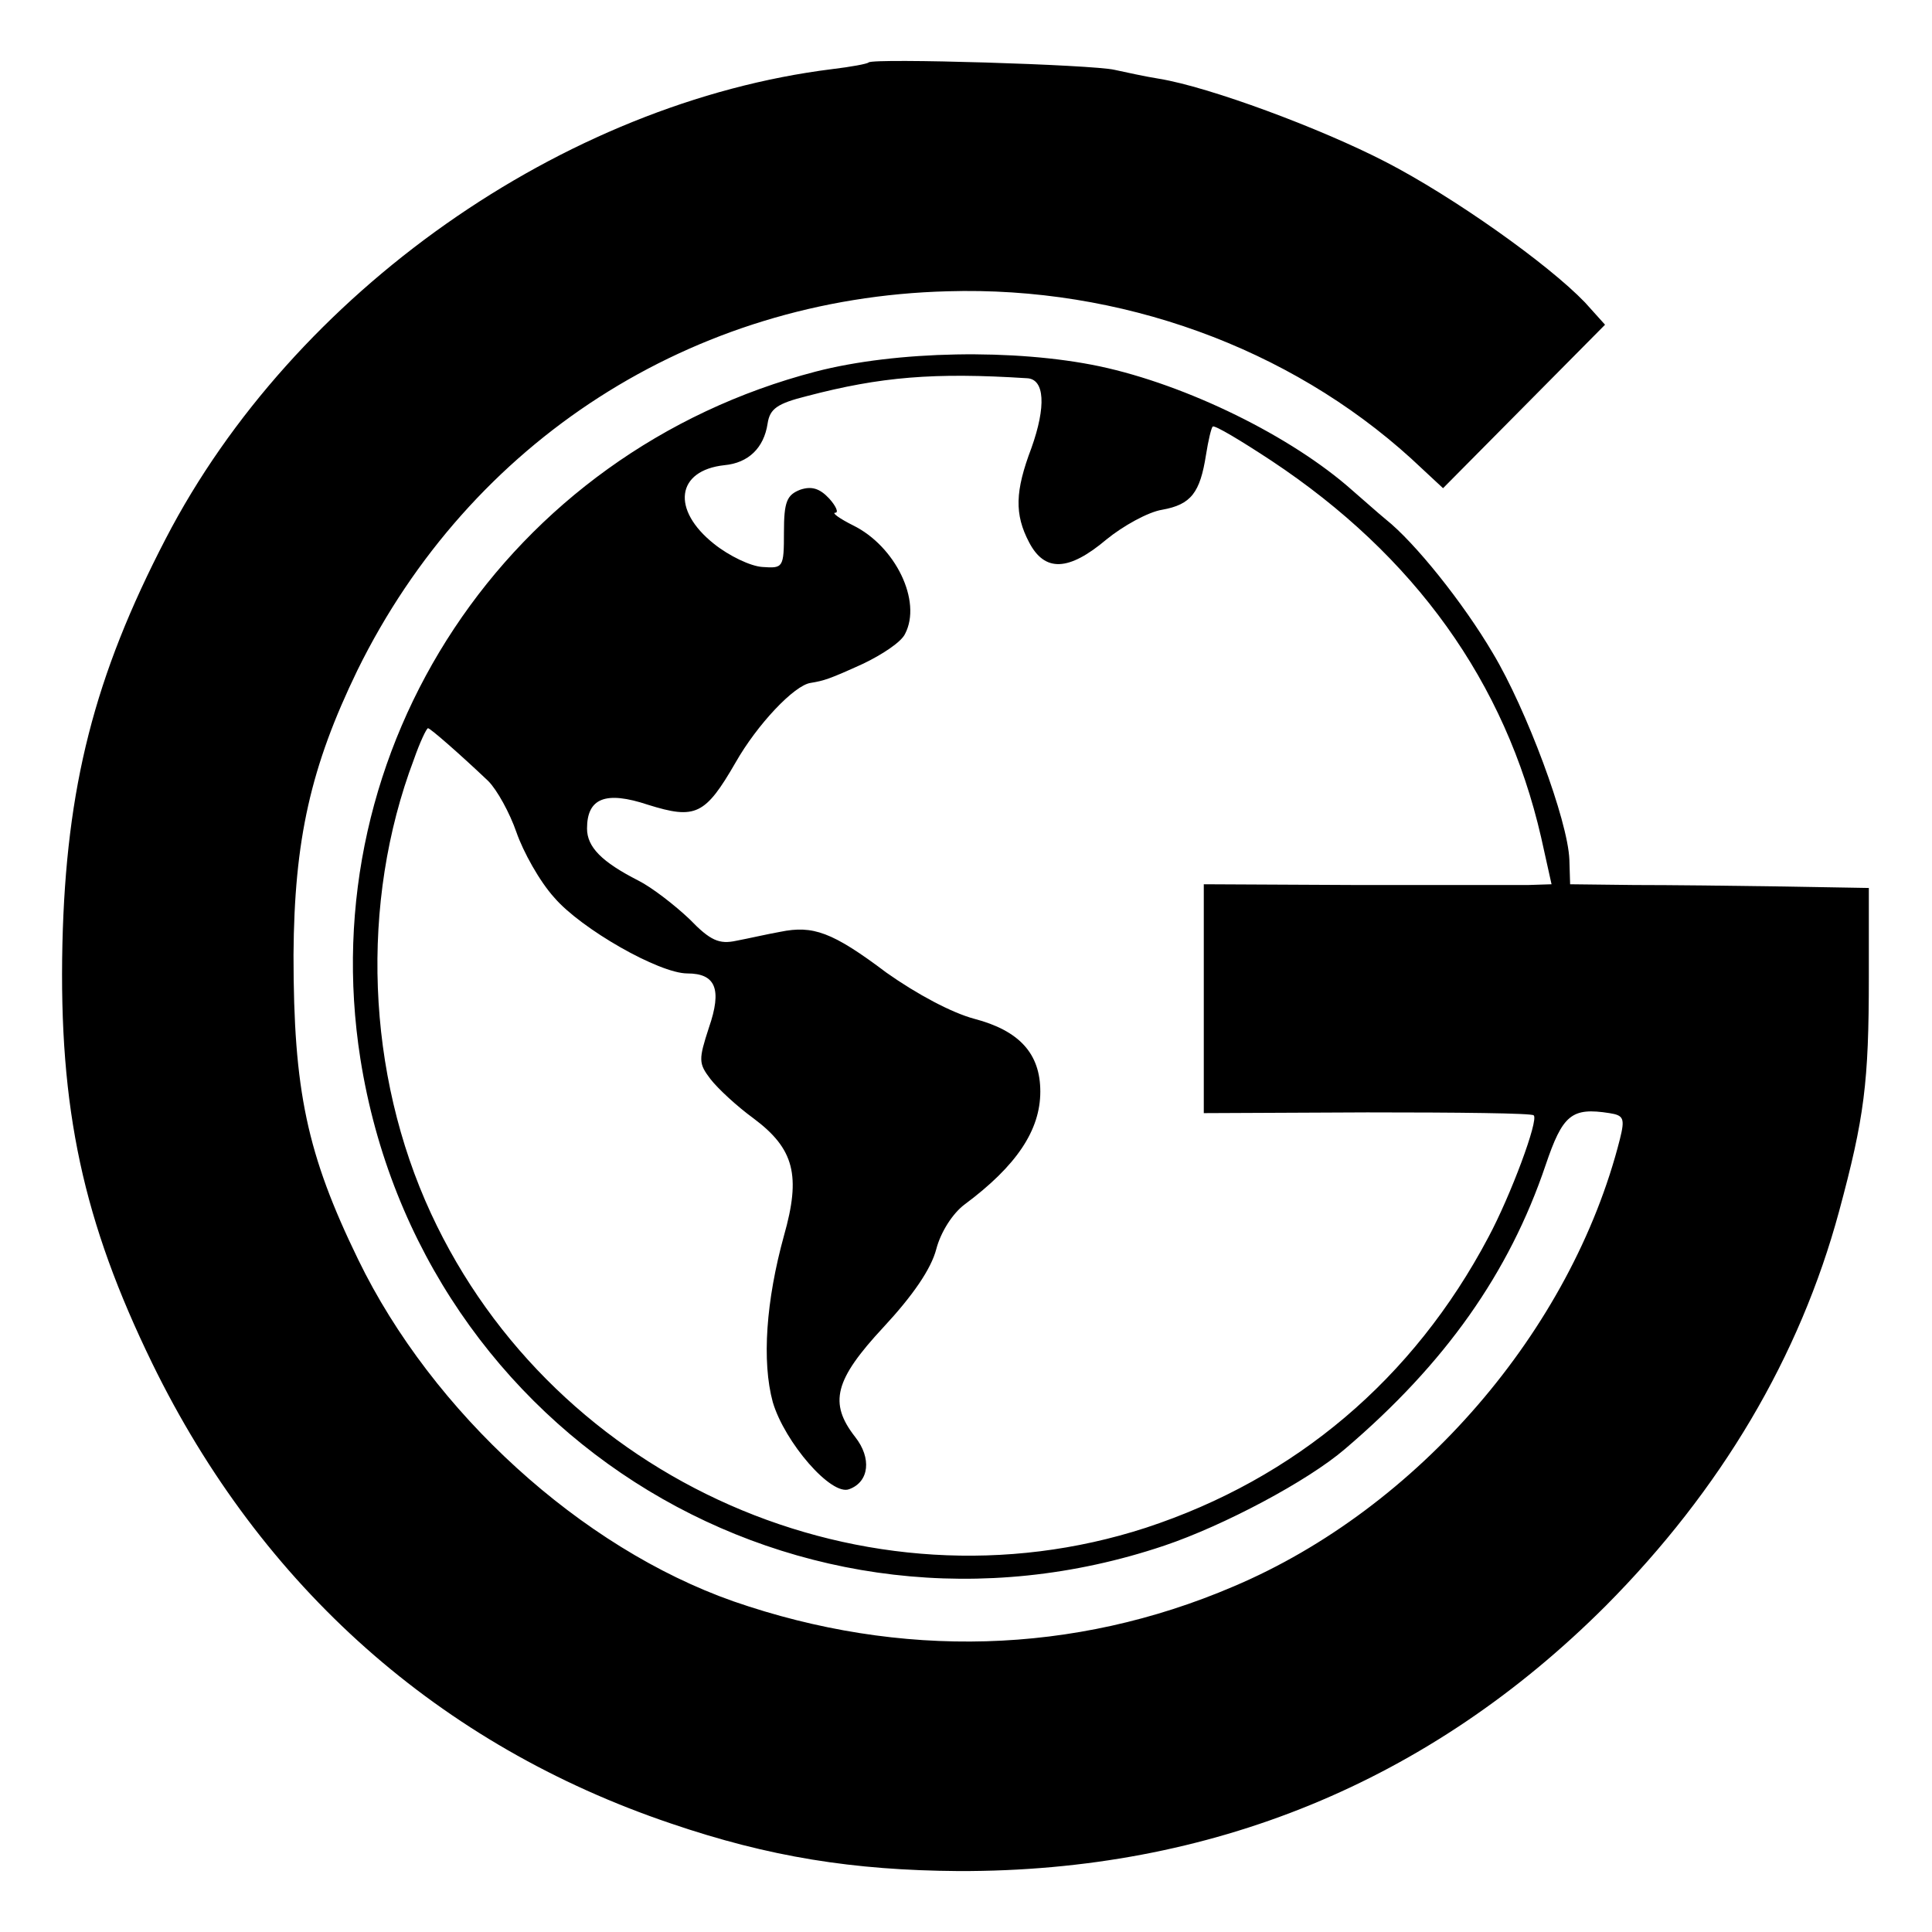 <?xml version="1.0" standalone="no"?>
<!DOCTYPE svg PUBLIC "-//W3C//DTD SVG 20010904//EN"
 "http://www.w3.org/TR/2001/REC-SVG-20010904/DTD/svg10.dtd">
<svg version="1.0" xmlns="http://www.w3.org/2000/svg"
 width="260pt" height="260pt" viewBox="0 0 260 260"
 preserveAspectRatio="xMidYMid meet">
<g transform="translate(0,260) scale(0.1,-0.1)"
fill="#000000" stroke="none">
<path d="M1169 2516 c-2 -2 -24 -6 -49 -9 -362 -45 -725 -300 -897 -632 -96
-185 -134 -334 -139 -545 -5 -223 28 -374 121 -565 147 -301 387 -514 698
-619 132 -45 245 -63 387 -64 340 -1 634 120 871 357 155 156 261 335 314 531
34 126 40 173 40 315 l0 120 -115 2 c-63 1 -154 2 -201 2 l-86 1 -1 33 c-2 53
-58 203 -103 278 -40 68 -105 149 -144 180 -11 9 -31 27 -45 39 -82 73 -223
142 -340 167 -114 24 -274 21 -382 -7 -415 -108 -679 -506 -613 -925 81 -511
592 -820 1082 -655 80 27 193 87 243 130 135 115 221 237 270 382 23 68 35 78
86 70 19 -3 21 -7 14 -35 -65 -257 -272 -497 -520 -602 -215 -92 -448 -98
-673 -20 -205 72 -405 254 -505 460 -69 142 -87 227 -87 410 1 155 23 253 86
383 152 309 451 501 794 510 233 7 460 -76 624 -225 l43 -40 109 110 109 110
-27 30 c-50 52 -177 142 -268 189 -89 46 -238 101 -305 112 -19 3 -46 9 -60
12 -29 7 -324 16 -331 10z m213 -425 c24 -1 26 -38 6 -94 -22 -58 -23 -89 -3
-127 21 -40 53 -39 104 4 22 18 56 37 75 40 39 7 51 23 59 74 3 19 7 36 9 38
3 2 38 -19 79 -46 193 -128 315 -298 363 -507 l14 -63 -31 -1 c-18 0 -123 0
-234 0 l-203 1 0 -154 0 -154 220 1 c121 0 222 -1 224 -4 7 -6 -31 -108 -61
-164 -101 -191 -260 -325 -461 -391 -376 -122 -795 62 -962 423 -87 188 -96
418 -23 611 8 23 17 42 19 42 3 0 42 -34 81 -71 12 -12 29 -43 38 -69 9 -26
31 -66 51 -88 36 -42 141 -102 179 -102 38 0 47 -21 29 -73 -14 -43 -14 -48 2
-69 10 -13 36 -37 58 -53 55 -41 64 -77 41 -158 -24 -87 -30 -169 -15 -224 16
-54 79 -127 103 -117 27 10 30 42 8 70 -36 46 -28 77 38 148 39 42 64 78 71
105 6 23 22 48 38 60 70 52 102 100 102 152 0 51 -28 82 -89 98 -30 8 -77 33
-118 62 -73 55 -99 64 -143 55 -17 -3 -43 -9 -59 -12 -23 -5 -35 0 -63 29 -20
19 -51 43 -69 52 -49 25 -69 45 -69 70 0 41 25 51 82 32 64 -20 77 -14 118 57
29 51 79 104 101 107 18 3 25 5 71 26 25 12 51 29 56 40 23 44 -13 118 -70
146 -18 9 -29 17 -24 17 5 0 1 9 -8 19 -13 14 -24 17 -39 12 -18 -7 -22 -16
-22 -57 0 -48 -1 -49 -29 -47 -16 1 -45 15 -65 31 -58 46 -51 99 14 106 32 3
53 23 58 56 3 20 13 27 53 37 99 26 171 32 296 24z"/>
</g>
</svg>
